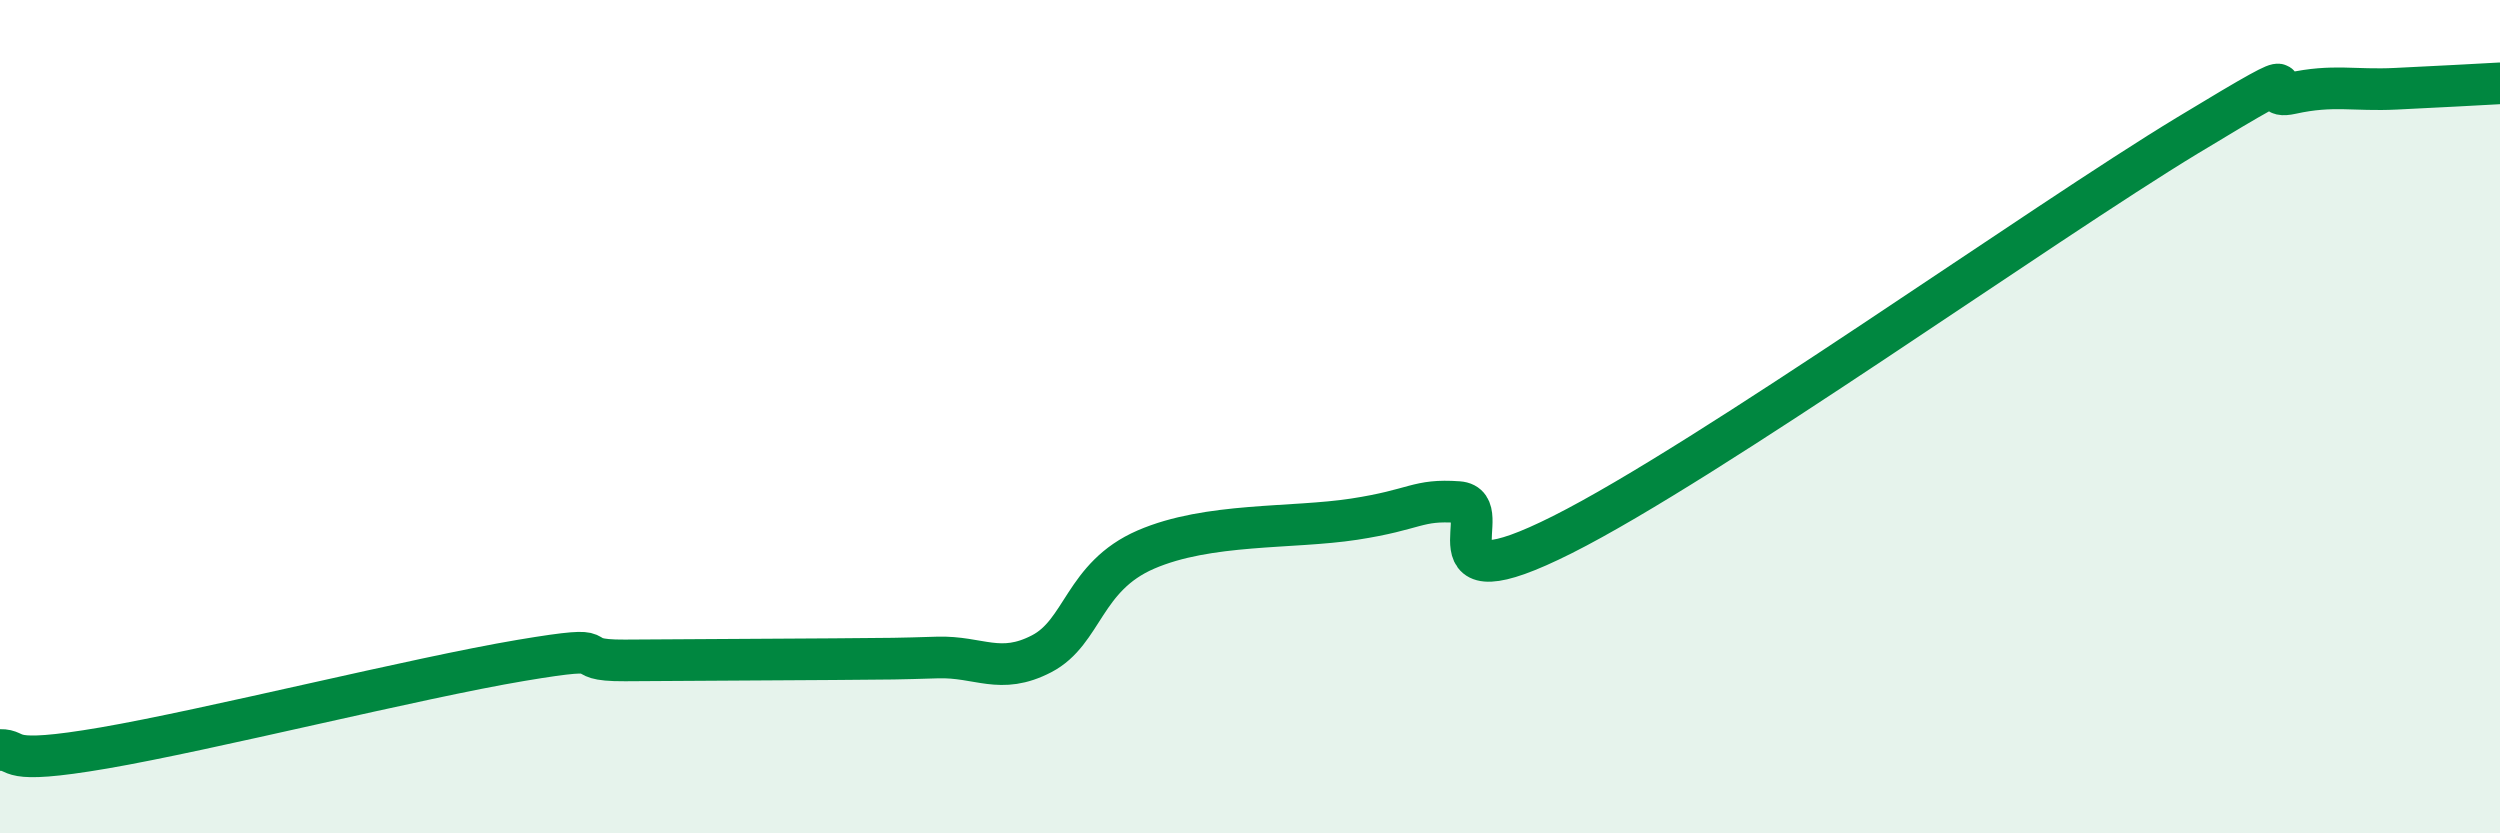 
    <svg width="60" height="20" viewBox="0 0 60 20" xmlns="http://www.w3.org/2000/svg">
      <path
        d="M 0,18 C 0.5,17.99 0,18.38 2.5,17.95 C 5,17.52 10,16.27 12.5,15.85 C 15,15.43 13.5,15.86 15,15.85 C 16.5,15.84 18.5,15.83 20,15.82 C 21.5,15.81 21.5,15.81 22.5,15.78 C 23.5,15.75 24,16.21 25,15.69 C 26,15.17 26,13.84 27.5,13.19 C 29,12.54 31,12.69 32.5,12.46 C 34,12.23 34,11.98 35,12.05 C 36,12.12 34,14.59 37.5,12.83 C 41,11.07 49,5.37 52.5,3.25 C 56,1.13 54,2.46 55,2.24 C 56,2.02 56.5,2.18 57.5,2.13 C 58.5,2.08 59.5,2.03 60,2L60 20L0 20Z"
        fill="#008740"
        opacity="0.1"
        stroke-linecap="round"
        stroke-linejoin="round"
      />
      <path
        d="M 0,18 C 0.5,17.99 0,18.38 2.5,17.95 C 5,17.52 10,16.27 12.5,15.85 C 15,15.43 13.5,15.86 15,15.85 C 16.5,15.84 18.5,15.83 20,15.82 C 21.5,15.81 21.5,15.81 22.5,15.78 C 23.5,15.75 24,16.21 25,15.69 C 26,15.17 26,13.84 27.5,13.19 C 29,12.54 31,12.69 32.5,12.46 C 34,12.23 34,11.98 35,12.05 C 36,12.12 34,14.59 37.5,12.83 C 41,11.07 49,5.37 52.5,3.25 C 56,1.13 54,2.46 55,2.24 C 56,2.02 56.5,2.18 57.5,2.13 C 58.5,2.08 59.5,2.03 60,2"
        stroke="#008740"
        stroke-width="1"
        fill="none"
        stroke-linecap="round"
        stroke-linejoin="round"
      />
    </svg>
  